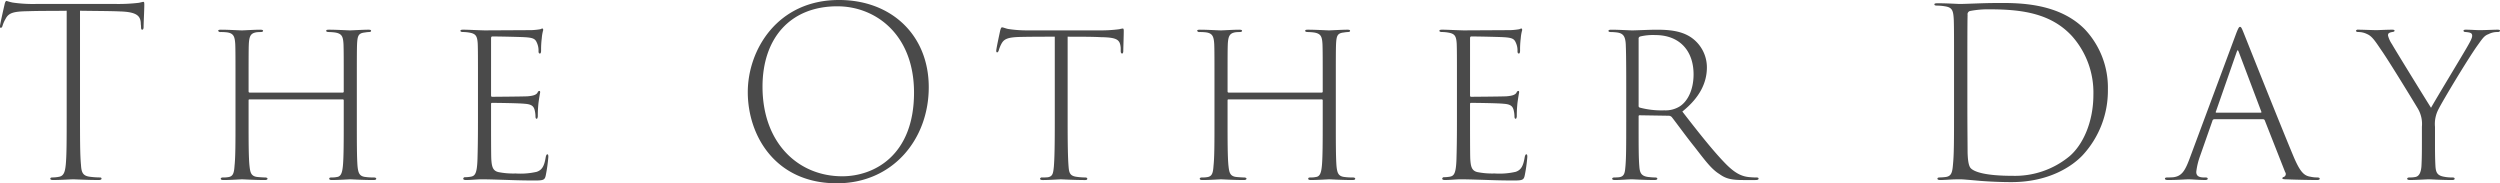 <svg id="index_mv03_txt01_pc.svg" xmlns="http://www.w3.org/2000/svg" width="641.529" height="47.031" viewBox="0 0 641.529 47.031">
  <defs>
    <style>
      .cls-1 {
        fill: #4a4a4a;
        fill-rule: evenodd;
      }
    </style>
  </defs>
  <path id="The_Other_Day_のコピー" data-name="The Other Day のコピー" class="cls-1" d="M659.062,566.976c3.48,0.06,7.92.06,10.32,0.18,4.2,0.12,5.219,1.14,5.279,3.06,0,0.3.06,0.6,0.06,0.78,0,0.6.06,0.84,0.3,0.84s0.36-.24.36-0.72c0-.96.18-4.38,0.18-5.58,0-.54,0-0.84-0.24-0.84-0.18,0-.54.12-1.14,0.24a44.047,44.047,0,0,1-5.759.3H647.663a36.2,36.2,0,0,1-5.88-.36,14.126,14.126,0,0,1-1.56-.42c-0.24,0-.42.36-0.54,1.02-0.18.72-.96,4.2-1.14,5.28-0.06.42,0,.6,0.18,0.6s0.36-.12.48-0.6a8.276,8.276,0,0,1,.78-1.74c0.78-1.5,2.04-1.86,5.64-1.92,3.479-.12,7.019-0.06,10.019-0.12v26.039c0,7.26,0,10.98-.24,13.5-0.18,1.739-.48,2.819-1.68,3.059a8.568,8.568,0,0,1-1.74.18c-0.36,0-.54.12-0.54,0.3,0,0.3.3,0.36,0.78,0.36,1.68,0,4.68-.18,5.1-0.18,0.3,0,3.78.18,6.48,0.18,0.54,0,.78-0.12.78-0.36,0-.18-0.12-0.3-0.48-0.3a20.645,20.645,0,0,1-2.52-.18c-1.92-.24-2.16-1.26-2.28-3.179-0.24-2.52-.24-6.72-0.24-13.38V566.976Zm43.56,21c-0.18,0-.3-0.06-0.3-0.36V586.6c0-7.919,0-9.479.06-11.1,0.12-2.04.48-2.76,1.98-3a9.156,9.156,0,0,1,1.08-.06c0.36,0,.6-0.12.6-0.3,0-.24-0.3-0.3-0.78-0.3-1.38,0-4.26.18-4.62,0.18-0.66,0-3.42-.18-5.4-0.18-0.48,0-.72.06-0.72,0.3a0.568,0.568,0,0,0,.6.3,13.623,13.623,0,0,1,1.439.06c1.92,0.18,2.22,1.08,2.34,3.06,0.06,1.62.06,3.06,0.06,10.979v9.06c0,4.92,0,8.94-.24,11.1-0.12,1.859-.36,2.7-1.44,2.939a6.843,6.843,0,0,1-1.5.12c-0.48,0-.6.18-0.6,0.3,0,0.3.3,0.36,0.78,0.36,1.679,0,4.379-.18,4.679-0.18s3.3,0.18,5.88.18c0.48,0,.66-0.18.66-0.36,0-.12-0.18-0.3-0.66-0.3-0.42,0-1.26-.06-1.92-0.12-1.68-.18-1.86-1.2-2.04-2.819-0.24-2.16-.24-6.66-0.24-11.52v-5.28c0-.3.12-0.3,0.3-0.3h23.819a0.257,0.257,0,0,1,.3.3v5.28c0,4.86,0,9.6-.24,11.7-0.18,1.679-.54,2.519-1.5,2.639a6.108,6.108,0,0,1-1.38.12c-0.48,0-.6.12-0.6,0.3,0,0.24.18,0.36,0.72,0.36,1.44,0,4.44-.18,4.68-0.18,0.3,0,3.36.18,5.88,0.18,0.6,0,.78-0.12.78-0.36,0-.18-0.24-0.3-0.66-0.3a14.21,14.21,0,0,1-2.1-.12c-1.56-.18-1.86-1.02-2.04-2.759-0.18-2.16-.18-6.36-0.18-11.28v-9c0-7.919,0-9.419.06-11.1,0.12-2.04.3-2.76,1.98-2.94a8.958,8.958,0,0,1,1.02-.12c0.42,0,.6-0.12.6-0.3,0-.24-0.24-0.3-0.72-0.3-1.26,0-4.44.18-4.68,0.18-0.36,0-3.42-.18-5.4-0.18-0.54,0-.72.06-0.72,0.3,0,0.18.24,0.3,0.66,0.3a14.711,14.711,0,0,1,1.62.12c1.8,0.3,2.04,1.08,2.16,3,0.06,1.92.06,3.12,0.06,11.039v1.08a0.257,0.257,0,0,1-.3.3H702.622Zm58.56,7.62c0,4.62-.06,7.32-0.12,9.42-0.12,3.839-.66,4.379-1.8,4.559a9.811,9.811,0,0,1-1.32.12,0.452,0.452,0,0,0-.54.36q0,0.36.72,0.36c1.2,0,2.94-.18,3.96-0.18,1.68,0,3.3.06,5.4,0.12s4.5,0.18,8.339.18c2.22,0,2.52-.18,2.76-1.32a39.643,39.643,0,0,0,.66-4.739c0-.24,0-0.66-0.24-0.66-0.18,0-.3.18-0.42,0.66-0.36,2.28-.9,3.359-2.34,3.839a18.712,18.712,0,0,1-5.4.42,19.678,19.678,0,0,1-4.439-.36c-1.44-.36-1.68-1.439-1.8-3.359-0.06-1.2-.06-7.86-0.06-9.42v-4.68a0.257,0.257,0,0,1,.3-0.3c0.78,0,6.839.06,8.4,0.24,1.8,0.12,2.22.72,2.46,1.5a7.082,7.082,0,0,1,.24,1.68c0,0.36.06,0.66,0.3,0.66,0.18,0,.24-0.24.3-0.6a29.077,29.077,0,0,1,.18-3.54c0.18-1.32.36-2.34,0.42-2.64q0-.36-0.18-0.36a0.52,0.52,0,0,0-.48.42c-0.36.6-1.14,0.84-2.64,0.96-1.2.06-8.519,0.12-9,.12-0.24,0-.3-0.12-0.3-0.42V574.116c0-.36.06-0.54,0.36-0.54,2.04,0,6.959.12,8.1,0.18,2.34,0.12,2.88.42,3.3,1.44a4.7,4.7,0,0,1,.42,2.16c0,0.42.12,0.6,0.36,0.6,0.18,0,.3-0.24.3-0.78a22.758,22.758,0,0,1,.18-3.18,9.766,9.766,0,0,1,.36-2.04c0-.24-0.06-0.42-0.18-0.42a1.382,1.382,0,0,0-.54.18,17.678,17.678,0,0,1-2.4.24c-1.26,0-11.339.06-11.939,0.06-2.22-.06-4.2-0.18-5.46-0.18-0.48,0-.72.06-0.72,0.3,0,0.18.24,0.3,0.66,0.3a9.629,9.629,0,0,1,1.8.18c1.5,0.3,1.86.9,1.98,2.82,0.06,1.68.06,3.12,0.06,11.159v9Zm92.1,15.659c14.279,0,23.579-11.219,23.579-24.659,0-13.319-9.54-22.379-23.039-22.379-15.78,0-23.4,12.78-23.4,23.639C830.422,599.015,837.5,611.254,853.281,611.254Zm1.38-1.8c-11.28,0-20.46-8.519-20.46-22.979,0-12.479,7.14-20.639,19.2-20.639,9.839,0,19.679,7.26,19.679,22.139C873.08,604.115,862.82,609.454,854.661,609.454ZM912.5,573.636c2.76,0,6.36,0,8.52.12,4.32,0.06,4.92.72,5.1,2.76v0.78c0,0.42.12,0.66,0.36,0.66,0.18,0,.3-0.24.3-0.66,0-.72.12-3.96,0.12-5.16,0-.36-0.06-0.6-0.24-0.6a5.412,5.412,0,0,0-.9.18,36.87,36.87,0,0,1-5.22.3H902.181a31.043,31.043,0,0,1-4.92-.36c-0.66-.12-1.26-0.42-1.62-0.42-0.12,0-.3.18-0.48,0.96-0.24,1.14-.84,3.9-0.96,4.8-0.06.36,0,.66,0.18,0.66s0.24-.06.42-0.42a8.421,8.421,0,0,1,.72-1.8c0.66-1.2,1.56-1.68,5.04-1.74,2.94-.06,6.3-0.06,8.64-0.06V595.6c0,5.82-.06,9.24-0.24,11.4-0.18,1.739-.3,2.459-1.5,2.7a12.541,12.541,0,0,1-1.5.06,0.473,0.473,0,0,0-.54.3q0,0.36.72,0.36c1.5,0,4.26-.18,4.619-0.18,0.24,0,3.66.18,6.18,0.18,0.48,0,.6-0.12.6-0.36,0-.18-0.18-0.3-0.6-0.3a16.4,16.4,0,0,1-2.22-.18c-1.62-.24-1.86-1.02-1.98-2.639-0.18-2.16-.24-5.88-0.24-11.34V573.636Zm41.34,14.339c-0.18,0-.3-0.06-0.3-0.36V586.6c0-7.919,0-9.479.06-11.1,0.12-2.04.48-2.76,1.98-3a9.156,9.156,0,0,1,1.08-.06c0.36,0,.6-0.12.6-0.3,0-.24-0.3-0.3-0.78-0.3-1.38,0-4.26.18-4.62,0.18-0.66,0-3.42-.18-5.4-0.18-0.48,0-.72.06-0.72,0.3a0.568,0.568,0,0,0,.6.3,13.632,13.632,0,0,1,1.439.06c1.92,0.18,2.22,1.08,2.34,3.06,0.06,1.62.06,3.06,0.06,10.979v9.06c0,4.92,0,8.94-.24,11.1-0.12,1.859-.36,2.7-1.44,2.939a6.851,6.851,0,0,1-1.5.12c-0.479,0-.6.18-0.6,0.3,0,0.3.3,0.36,0.779,0.36,1.68,0,4.38-.18,4.68-0.18s3.3,0.18,5.88.18c0.48,0,.66-0.18.66-0.36,0-.12-0.18-0.3-0.66-0.3-0.42,0-1.26-.06-1.92-0.12-1.68-.18-1.86-1.2-2.04-2.819-0.24-2.16-.24-6.66-0.24-11.52v-5.28c0-.3.12-0.3,0.3-0.3h23.819a0.257,0.257,0,0,1,.3.3v5.28c0,4.86,0,9.6-.24,11.7-0.18,1.679-.54,2.519-1.5,2.639a6.108,6.108,0,0,1-1.38.12c-0.48,0-.6.12-0.6,0.3,0,0.24.18,0.36,0.72,0.36,1.44,0,4.44-.18,4.68-0.18,0.3,0,3.36.18,5.88,0.18,0.6,0,.78-0.12.78-0.36,0-.18-0.24-0.3-0.66-0.3a14.21,14.21,0,0,1-2.1-.12c-1.56-.18-1.86-1.02-2.04-2.759-0.18-2.16-.18-6.36-0.18-11.28v-9c0-7.919,0-9.419.06-11.1,0.12-2.04.3-2.76,1.98-2.94a8.958,8.958,0,0,1,1.02-.12c0.42,0,.6-0.12.6-0.3,0-.24-0.24-0.3-0.72-0.3-1.26,0-4.44.18-4.68,0.18-0.36,0-3.42-.18-5.4-0.18-0.54,0-.72.06-0.72,0.3,0,0.18.24,0.3,0.66,0.3a14.711,14.711,0,0,1,1.62.12c1.8,0.3,2.04,1.08,2.16,3,0.06,1.92.06,3.12,0.06,11.039v1.08a0.257,0.257,0,0,1-.3.3H953.84Zm58.56,7.62c0,4.62-.06,7.32-0.12,9.42-0.12,3.839-.66,4.379-1.8,4.559a9.811,9.811,0,0,1-1.32.12,0.452,0.452,0,0,0-.54.36q0,0.36.72,0.36c1.2,0,2.94-.18,3.96-0.18,1.68,0,3.3.06,5.4,0.12s4.5,0.18,8.34.18c2.22,0,2.52-.18,2.76-1.32a39.643,39.643,0,0,0,.66-4.739c0-.24,0-0.66-0.24-0.66-0.18,0-.3.18-0.42,0.66-0.36,2.28-.9,3.359-2.34,3.839a18.712,18.712,0,0,1-5.4.42,19.682,19.682,0,0,1-4.44-.36c-1.44-.36-1.68-1.439-1.8-3.359-0.06-1.2-.06-7.86-0.06-9.42v-4.68a0.257,0.257,0,0,1,.3-0.3c0.78,0,6.84.06,8.4,0.24,1.8,0.12,2.22.72,2.46,1.5a7.082,7.082,0,0,1,.24,1.68c0,0.36.06,0.66,0.3,0.66,0.18,0,.24-0.24.3-0.6a29.077,29.077,0,0,1,.18-3.54c0.18-1.32.36-2.34,0.42-2.64q0-.36-0.18-0.36a0.52,0.52,0,0,0-.48.42c-0.36.6-1.14,0.84-2.64,0.96-1.2.06-8.52,0.12-9,.12-0.24,0-.3-0.12-0.3-0.42V574.116c0-.36.06-0.54,0.36-0.54,2.04,0,6.96.12,8.1,0.18,2.34,0.12,2.88.42,3.3,1.44a4.7,4.7,0,0,1,.42,2.16c0,0.42.12,0.6,0.36,0.6,0.18,0,.3-0.24.3-0.78a22.758,22.758,0,0,1,.18-3.18,9.766,9.766,0,0,1,.36-2.04c0-.24-0.06-0.42-0.18-0.42a1.382,1.382,0,0,0-.54.18,17.678,17.678,0,0,1-2.4.24c-1.26,0-11.34.06-11.94,0.06-2.22-.06-4.2-0.18-5.46-0.18-0.48,0-.72.06-0.72,0.3,0,0.18.24,0.3,0.66,0.3a9.629,9.629,0,0,1,1.8.18c1.5,0.3,1.86.9,1.98,2.82,0.06,1.68.06,3.12,0.06,11.159v9Zm43.44,0c0,5.82,0,9.54-.24,11.7-0.12,1.44-.36,2.22-1.56,2.4a9.334,9.334,0,0,1-1.2.06c-0.36,0-.6.12-0.6,0.3,0,0.24.18,0.36,0.72,0.36,1.5,0,3.48-.18,4.38-0.18,0.3,0,3.18.18,5.7,0.18,0.54,0,.78-0.12.78-0.36,0-.18-0.18-0.3-0.72-0.3-0.48,0-1.02-.06-1.62-0.12-1.86-.24-2.16-1.14-2.28-2.759-0.18-2.16-.18-5.22-0.18-10.26V594.1a0.242,0.242,0,0,1,.24-0.3l7.44,0.12a1.089,1.089,0,0,1,.84.36c1.14,1.44,3.78,5.1,5.82,7.62,2.7,3.48,4.32,5.7,6.36,6.959,1.5,1.08,2.76,1.56,6.12,1.56h3.12c0.6,0,.84-0.12.84-0.36,0-.18-0.12-0.3-0.6-0.3a12.631,12.631,0,0,1-1.38-.06c-2.34-.12-4.14-1.02-6.78-3.779-3.06-3.18-6.72-7.8-10.8-13.08,4.5-3.6,6.3-7.44,6.3-11.339a9.335,9.335,0,0,0-3.96-7.62c-2.58-1.8-5.88-2.04-9-2.04-1.62,0-5.46.18-6.18,0.18-0.54,0-3.48-.18-5.4-0.18-0.54,0-.72.12-0.72,0.3s0.18,0.3.6,0.3a13.8,13.8,0,0,1,1.68.12c1.5,0.24,2.04.96,2.16,3,0.06,1.62.12,3.12,0.12,11.039v9Zm3.18-21.359a0.567,0.567,0,0,1,.42-0.66,14.352,14.352,0,0,1,3.84-.36c6.36,0,9.84,4.14,9.84,10.079,0,3.96-1.5,6.9-3.54,8.22a6.868,6.868,0,0,1-3.96,1.02,21.831,21.831,0,0,1-6.36-.72,0.481,0.481,0,0,1-.24-0.54V574.236Zm80.94,19.079c0,6.06,0,10.38-.24,12.78-0.18,2.279-.36,3.3-1.86,3.539a14.773,14.773,0,0,1-1.56.12c-0.42,0-.6.12-0.6,0.3q0,0.36.72,0.36c0.72,0,1.62-.06,2.7-0.12,1.02-.06,2.34-0.06,2.52-0.06,0.6,0,2.52.18,5.28,0.42,2.4,0.18,5.28.3,7.74,0.3,9.84,0,15.72-4.2,18.24-6.839a24.355,24.355,0,0,0,6.54-16.98,21.8,21.8,0,0,0-5.94-15.419c-6.84-6.9-17.28-6.78-23.1-6.72-2.88,0-7.44.24-9,.24-0.36,0-3.18-.18-5.64-0.18-0.6,0-.84.06-0.84,0.3s0.3,0.3.66,0.3a12.818,12.818,0,0,1,2.04.18c1.92,0.3,2.16,1.08,2.28,3.6,0.06,2.16.06,3.72,0.06,12.9v10.979Zm3.42-11.339c0-5.76,0-11.88.06-13.92a0.849,0.849,0,0,1,.66-1.02,24.11,24.11,0,0,1,5.16-.42c8.4,0,15.72,1.14,21,6.9a21.767,21.767,0,0,1,5.46,15c0,7.14-2.76,12.96-6.18,15.84a21.965,21.965,0,0,1-14.58,4.979c-7.02,0-9.78-1.02-10.68-1.92-0.6-.6-0.78-2.159-0.84-4.019,0-1.38-.06-6.36-0.06-12.72v-8.7Zm75.9,12.839a0.451,0.451,0,0,1,.42.3l5.22,13.259a0.807,0.807,0,0,1-.36,1.26,0.469,0.469,0,0,0-.36.3c0,0.18.18,0.3,0.96,0.3,2.82,0.12,6.78.18,7.86,0.18,0.6,0,.78-0.12.78-0.36,0-.18-0.24-0.3-0.66-0.3a7.109,7.109,0,0,1-1.68-.18c-1.68-.24-2.7-1.2-4.44-5.339-3.42-8.16-11.94-29.579-12.66-31.379-0.6-1.5-.72-1.74-1.02-1.74-0.24,0-.42.24-1.02,1.8l-11.88,31.919c-1.2,3.239-2.04,4.559-4.14,4.859a14.09,14.09,0,0,1-1.56.06c-0.48,0-.66.12-0.66,0.3,0,0.24.24,0.36,0.78,0.36,2.4,0,4.68-.18,5.28-0.18s3,0.18,4.26.18c0.42,0,.66-0.12.66-0.36,0-.12-0.12-0.3-0.6-0.3h-0.6c-1.26-.06-1.74-0.54-1.74-1.44a17.874,17.874,0,0,1,.96-4.019l3.18-9.06a0.5,0.5,0,0,1,.48-0.42h12.54Zm-12-1.68a0.173,0.173,0,0,1-.12-0.3l5.34-15.3c0.24-.6.3-0.54,0.54,0.06l5.76,15.239c0.06,0.12.06,0.3-.12,0.3h-11.4Zm52.74,7.86c0,1.56,0,3.84-.12,5.94-0.12,1.439-.54,2.519-1.56,2.7a6.851,6.851,0,0,1-1.5.12c-0.42,0-.6.18-0.6,0.3q0,0.36.72,0.36c1.44,0,4.32-.18,4.8-0.18s3.3,0.18,6,.18c0.48,0,.66-0.12.66-0.36,0-.18-0.18-0.3-0.6-0.3a9.542,9.542,0,0,1-2.1-.18c-1.74-.3-2.1-1.08-2.22-2.639-0.12-2.16-.12-4.14-0.12-5.94v-4.2a8.116,8.116,0,0,1,.9-4.56c1.08-2.16,7.56-12.959,10.02-16.379,1.26-1.74,1.68-2.46,2.82-2.88a4.815,4.815,0,0,1,2.34-.54c0.36,0,.6-0.12.6-0.36,0-.12-0.12-0.24-0.6-0.24-1.02,0-3.42.12-4.62,0.12-0.84,0-2.28-.12-3.54-0.12-0.48,0-.6.12-0.6,0.24,0,0.24.18,0.36,0.6,0.36,1.14,0.12,1.62.24,1.62,0.96,0,0.66-.6,1.68-1.5,3.24-1.14,1.98-7.86,13.079-9.06,15.239-0.96-1.5-9.18-14.819-10.02-16.319a7.02,7.02,0,0,1-1.02-2.22c0-.48.12-0.72,1.08-0.9,0.48-.06.6-0.18,0.6-0.36,0-.12-0.12-0.24-0.6-0.24-1.5,0-3.66.12-4.02,0.12-0.66,0-3.6-.12-4.62-0.12a0.612,0.612,0,0,0-.66.24c0,0.24.24,0.36,0.6,0.36a5.111,5.111,0,0,1,2.28.54c1.26,0.54,2.1,1.86,3.6,4.08,1.92,2.7,8.82,14.039,9.42,15.059a7.746,7.746,0,0,1,1.02,4.62V601Z" transform="translate(-638.531 -564.219)"/>
</svg>
